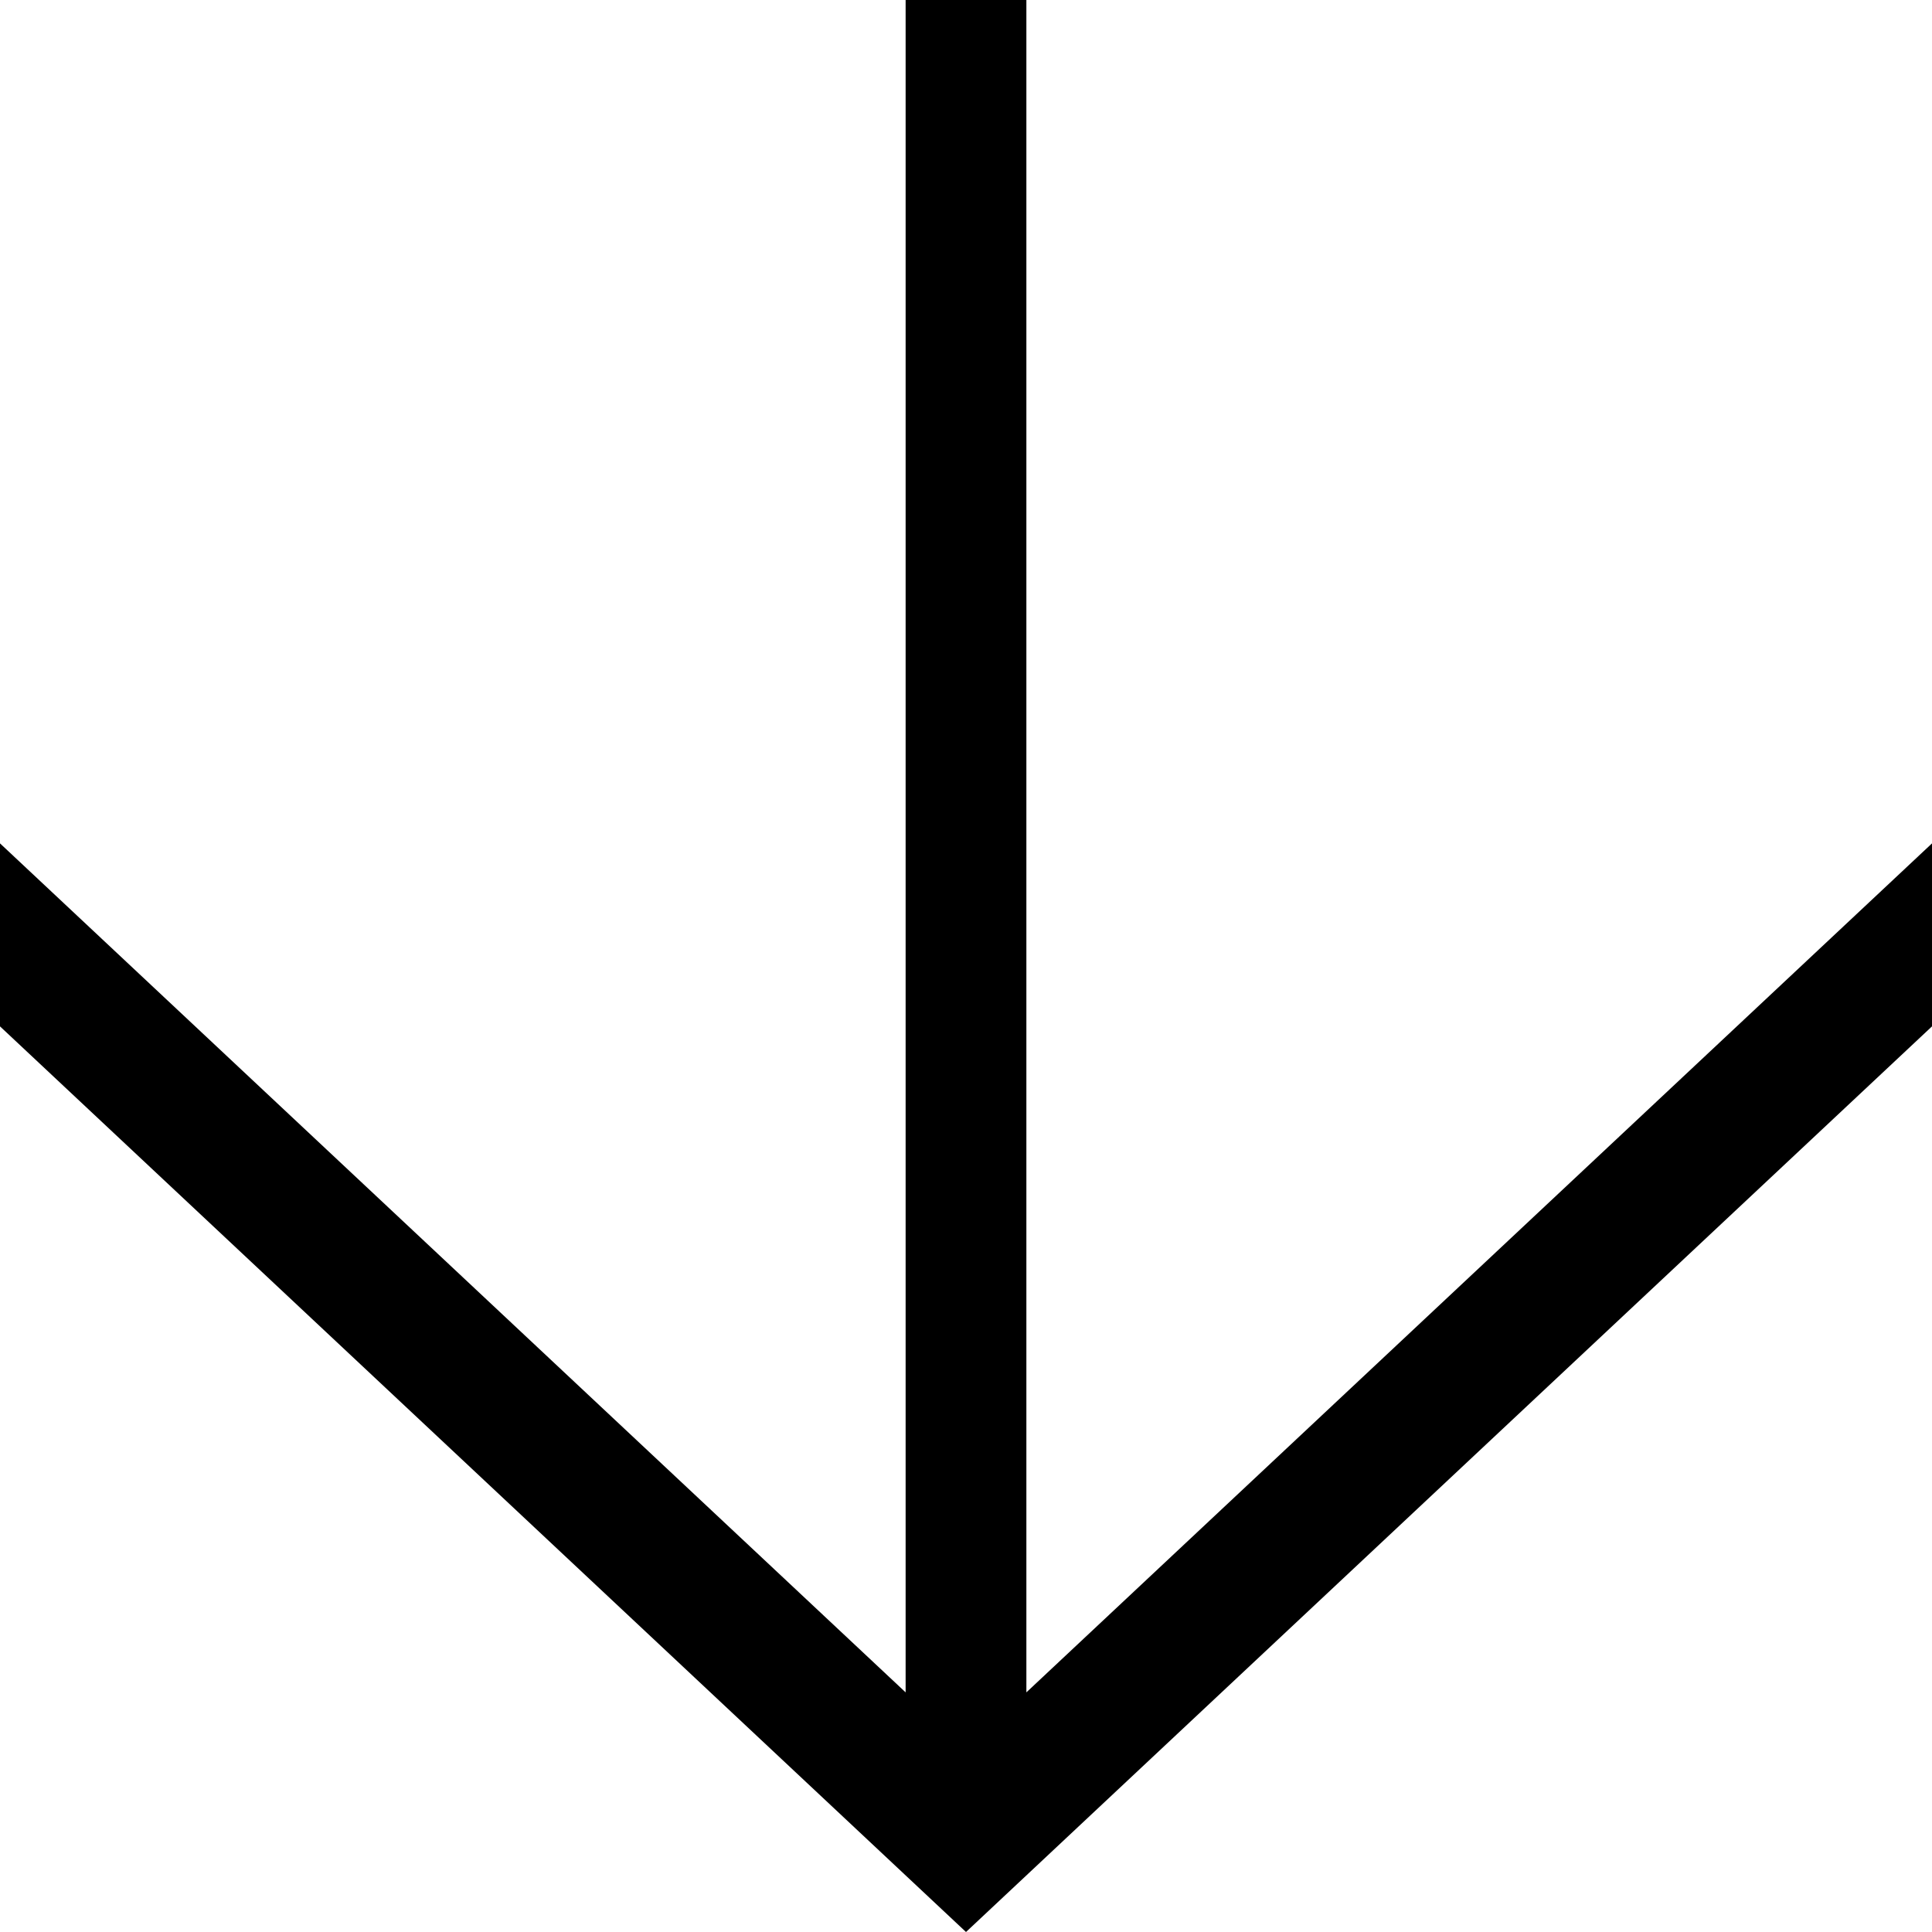<?xml version="1.0" encoding="UTF-8" standalone="no"?><!DOCTYPE svg PUBLIC "-//W3C//DTD SVG 1.1//EN" "http://www.w3.org/Graphics/SVG/1.1/DTD/svg11.dtd"><svg width="100%" height="100%" viewBox="0 0 612 612" version="1.1" xmlns="http://www.w3.org/2000/svg" xmlns:xlink="http://www.w3.org/1999/xlink" xml:space="preserve" xmlns:serif="http://www.serif.com/" style="fill-rule:evenodd;clip-rule:evenodd;stroke-linejoin:round;stroke-miterlimit:1.414;"><path id="up_arrow" d="M612,325.125l-306,286.875l-306,-286.875l0,-57.968l286.875,268.936l0,-536.093l38.25,0l0,536.093l286.875,-268.936l0,57.968Z" style="fill-rule:nonzero;"/></svg>
